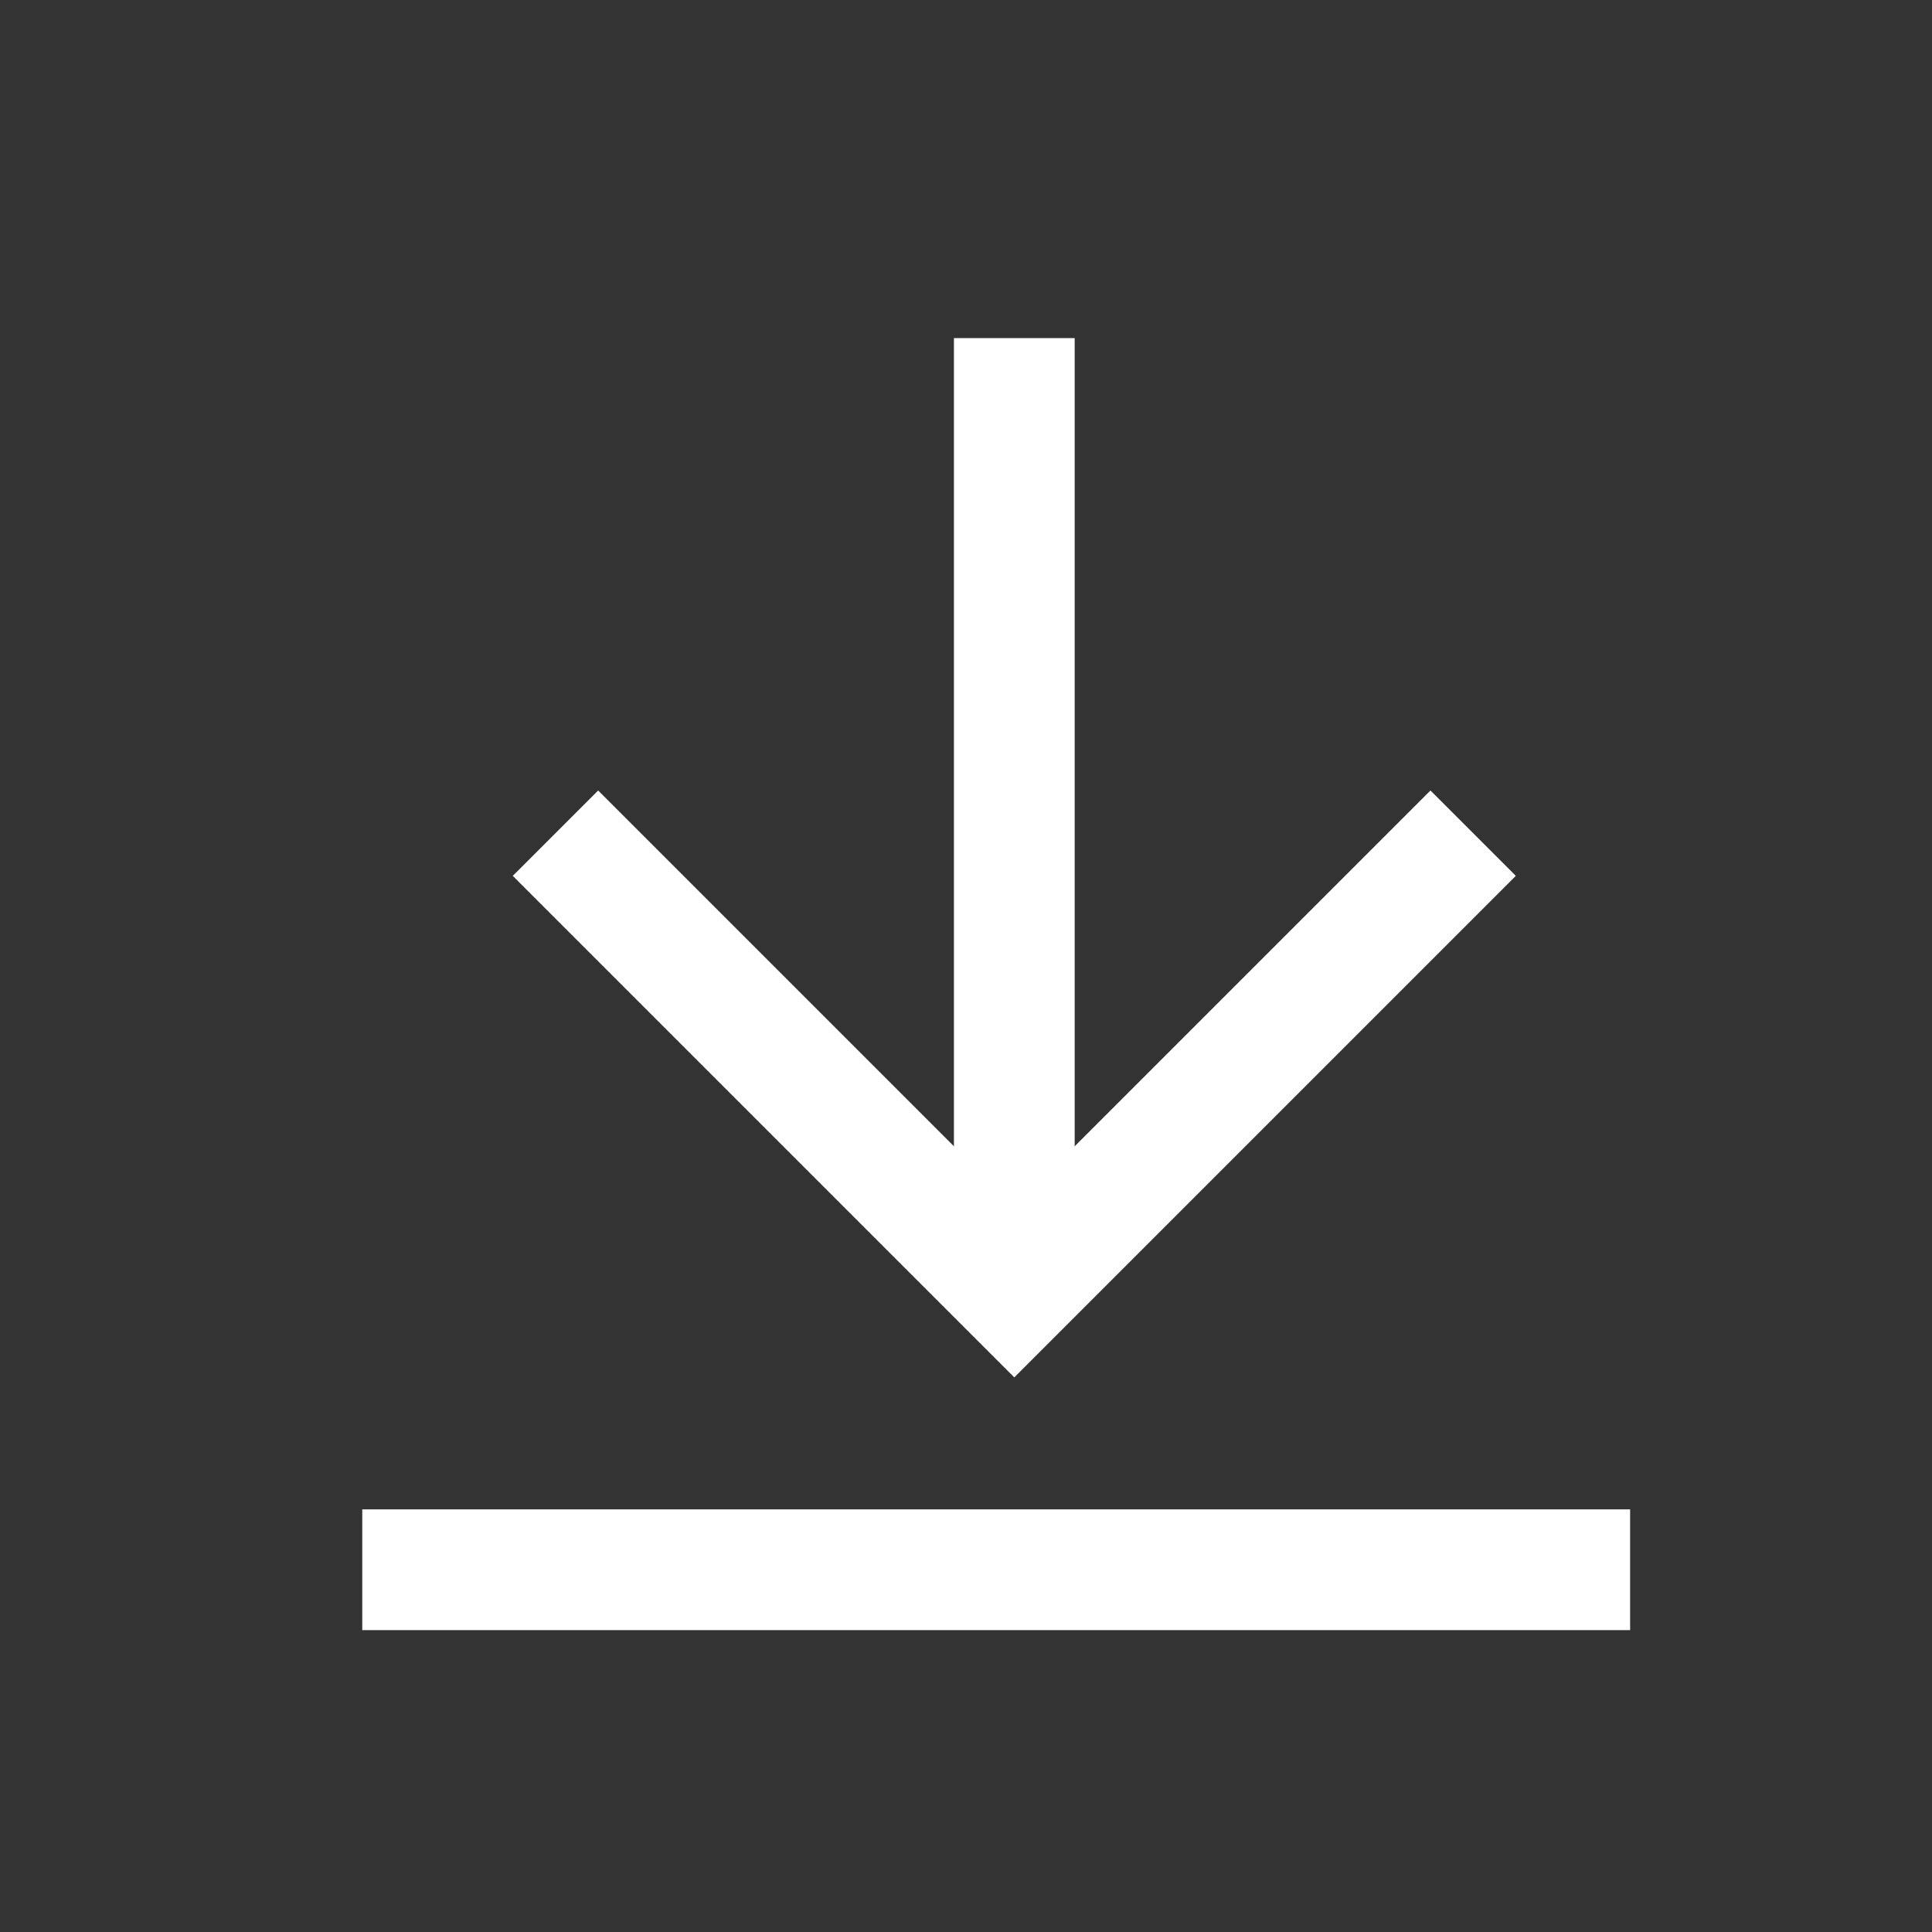 <svg xmlns="http://www.w3.org/2000/svg" width="32" height="32" viewBox="0 0 32 32">
  <rect x="0" y="0" width="32" height="32" fill="#333333" stroke="none"/>
  <g id="Group_196" data-name="Group 196" transform="translate(-137 -2924)">
    <g id="Rectangle_227" data-name="Rectangle 227" transform="translate(137 2924)" fill="#fff" stroke="#707070" stroke-width="1" opacity="0">
      <rect width="32" height="32" stroke="none"/>
      <rect x="0.5" y="0.5" width="31" height="31" fill="none"/>
    </g>
    <g id="Group_192" data-name="Group 192" transform="translate(143.4 2929.6)">
      <line id="Line_19" data-name="Line 19" x2="21" transform="translate(-0.4 20.4)" fill="none" stroke="#fff" stroke-width="2"/>
      <path id="Path_93" data-name="Path 93" d="M-9717,2322.654l7.6,7.6,7.6-7.6" transform="translate(9719.8 -2314.454)" fill="none" stroke="#fff" stroke-width="2"/>
      <path id="Path_94" data-name="Path 94" d="M0,16.2V0" transform="translate(10.4 0)" fill="none" stroke="#fff" stroke-width="2"/>
    </g>
  </g>
</svg>
